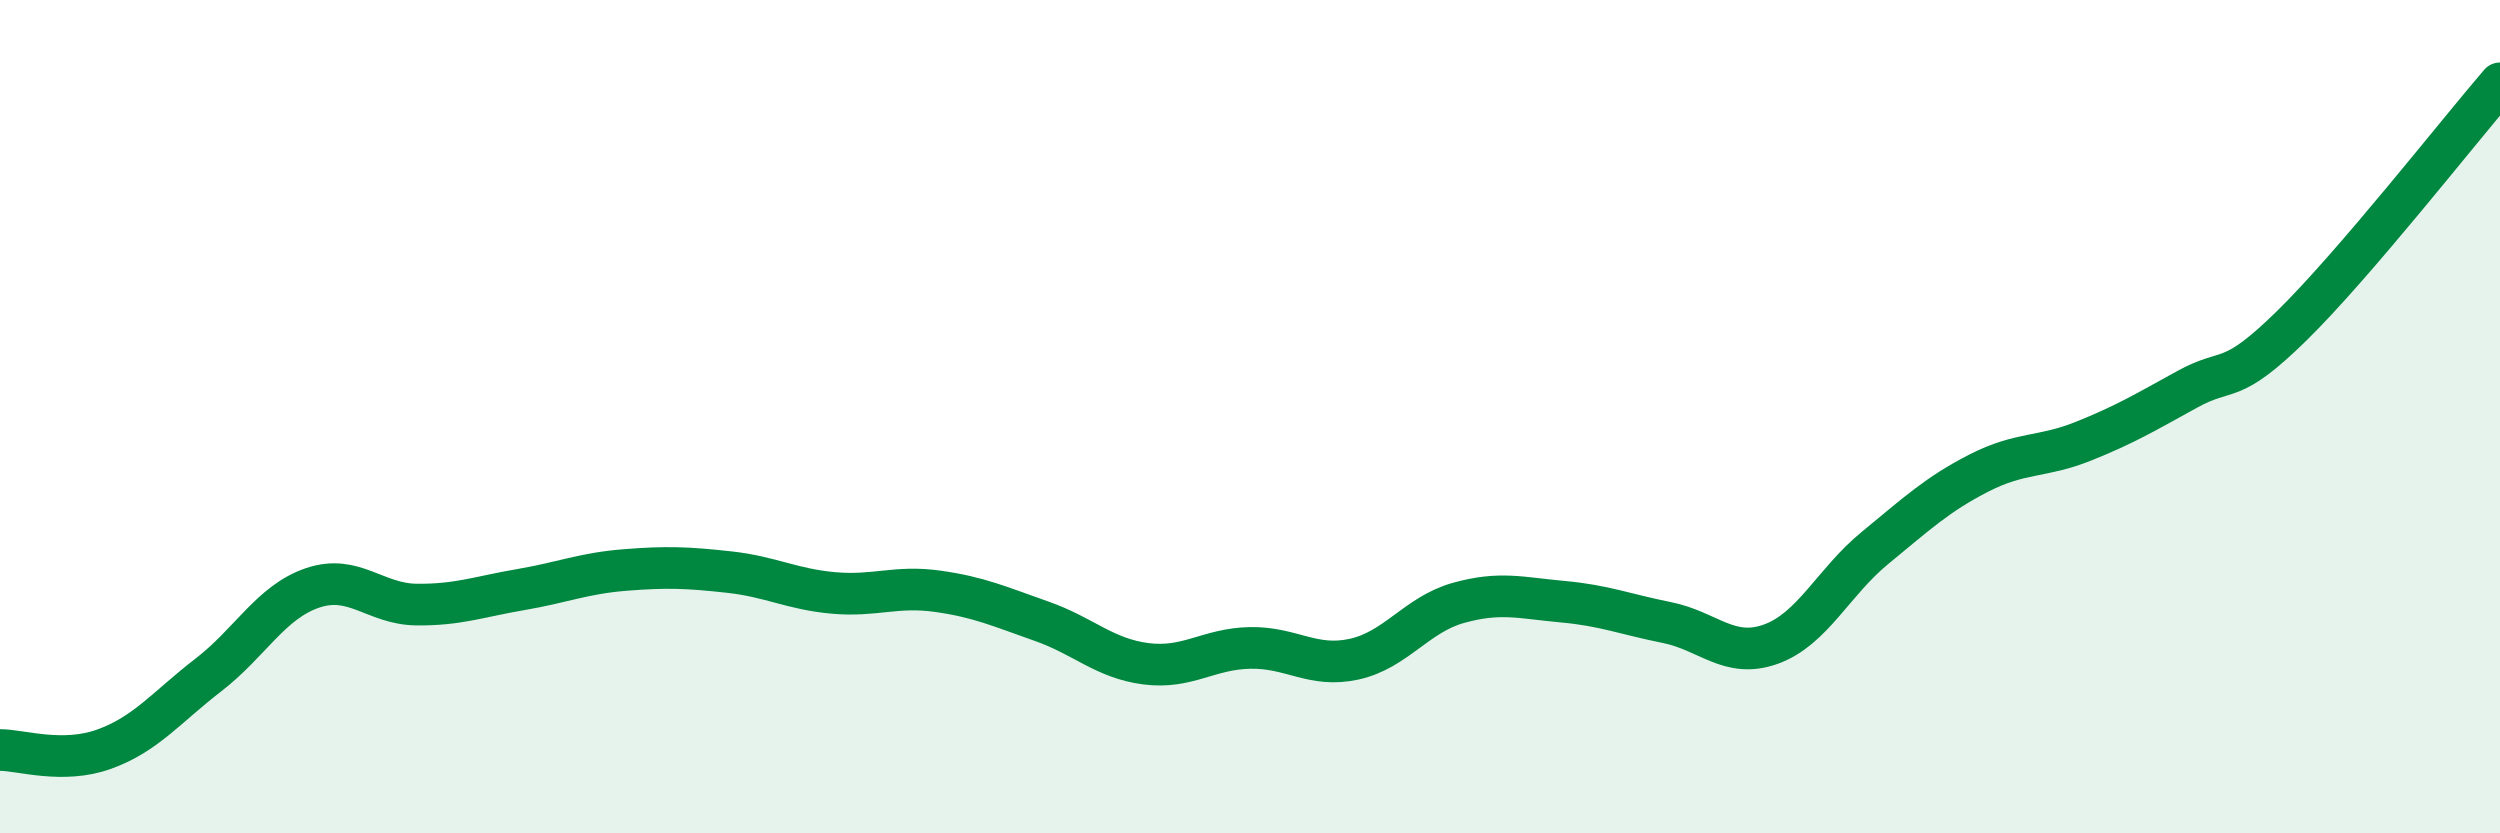 
    <svg width="60" height="20" viewBox="0 0 60 20" xmlns="http://www.w3.org/2000/svg">
      <path
        d="M 0,18 C 0.5,18 1.5,18.34 2.5,17.98 C 3.5,17.62 4,16.97 5,16.2 C 6,15.43 6.5,14.45 7.5,14.11 C 8.5,13.77 9,14.5 10,14.51 C 11,14.52 11.5,14.32 12.5,14.15 C 13.5,13.98 14,13.76 15,13.68 C 16,13.6 16.5,13.62 17.5,13.73 C 18.5,13.84 19,14.14 20,14.23 C 21,14.32 21.5,14.05 22.5,14.19 C 23.5,14.33 24,14.56 25,14.91 C 26,15.26 26.5,15.8 27.5,15.93 C 28.5,16.06 29,15.57 30,15.55 C 31,15.53 31.5,16.04 32.5,15.82 C 33.5,15.6 34,14.75 35,14.47 C 36,14.19 36.5,14.35 37.5,14.44 C 38.5,14.53 39,14.74 40,14.94 C 41,15.14 41.5,15.82 42.5,15.46 C 43.5,15.1 44,13.97 45,13.15 C 46,12.33 46.5,11.86 47.5,11.35 C 48.5,10.84 49,10.99 50,10.59 C 51,10.19 51.5,9.89 52.5,9.34 C 53.5,8.79 53.5,9.29 55,7.82 C 56.5,6.35 59,3.16 60,2L60 20L0 20Z"
        fill="#008740"
        opacity="0.1"
        stroke-linecap="round"
        stroke-linejoin="round"
      />
      <path
        d="M 0,18 C 0.5,18 1.5,18.34 2.5,17.98 C 3.5,17.62 4,16.97 5,16.2 C 6,15.43 6.5,14.45 7.5,14.11 C 8.5,13.77 9,14.5 10,14.51 C 11,14.52 11.5,14.32 12.5,14.15 C 13.5,13.98 14,13.76 15,13.68 C 16,13.6 16.5,13.62 17.5,13.73 C 18.5,13.84 19,14.14 20,14.23 C 21,14.32 21.5,14.05 22.5,14.19 C 23.5,14.33 24,14.56 25,14.91 C 26,15.26 26.5,15.8 27.5,15.93 C 28.5,16.06 29,15.57 30,15.55 C 31,15.53 31.5,16.04 32.5,15.82 C 33.5,15.6 34,14.75 35,14.47 C 36,14.19 36.5,14.35 37.5,14.44 C 38.5,14.53 39,14.74 40,14.94 C 41,15.14 41.5,15.82 42.5,15.46 C 43.5,15.1 44,13.97 45,13.15 C 46,12.33 46.5,11.86 47.5,11.35 C 48.5,10.84 49,10.99 50,10.59 C 51,10.19 51.5,9.89 52.5,9.34 C 53.5,8.79 53.5,9.29 55,7.82 C 56.5,6.35 59,3.16 60,2"
        stroke="#008740"
        stroke-width="1"
        fill="none"
        stroke-linecap="round"
        stroke-linejoin="round"
      />
    </svg>
  